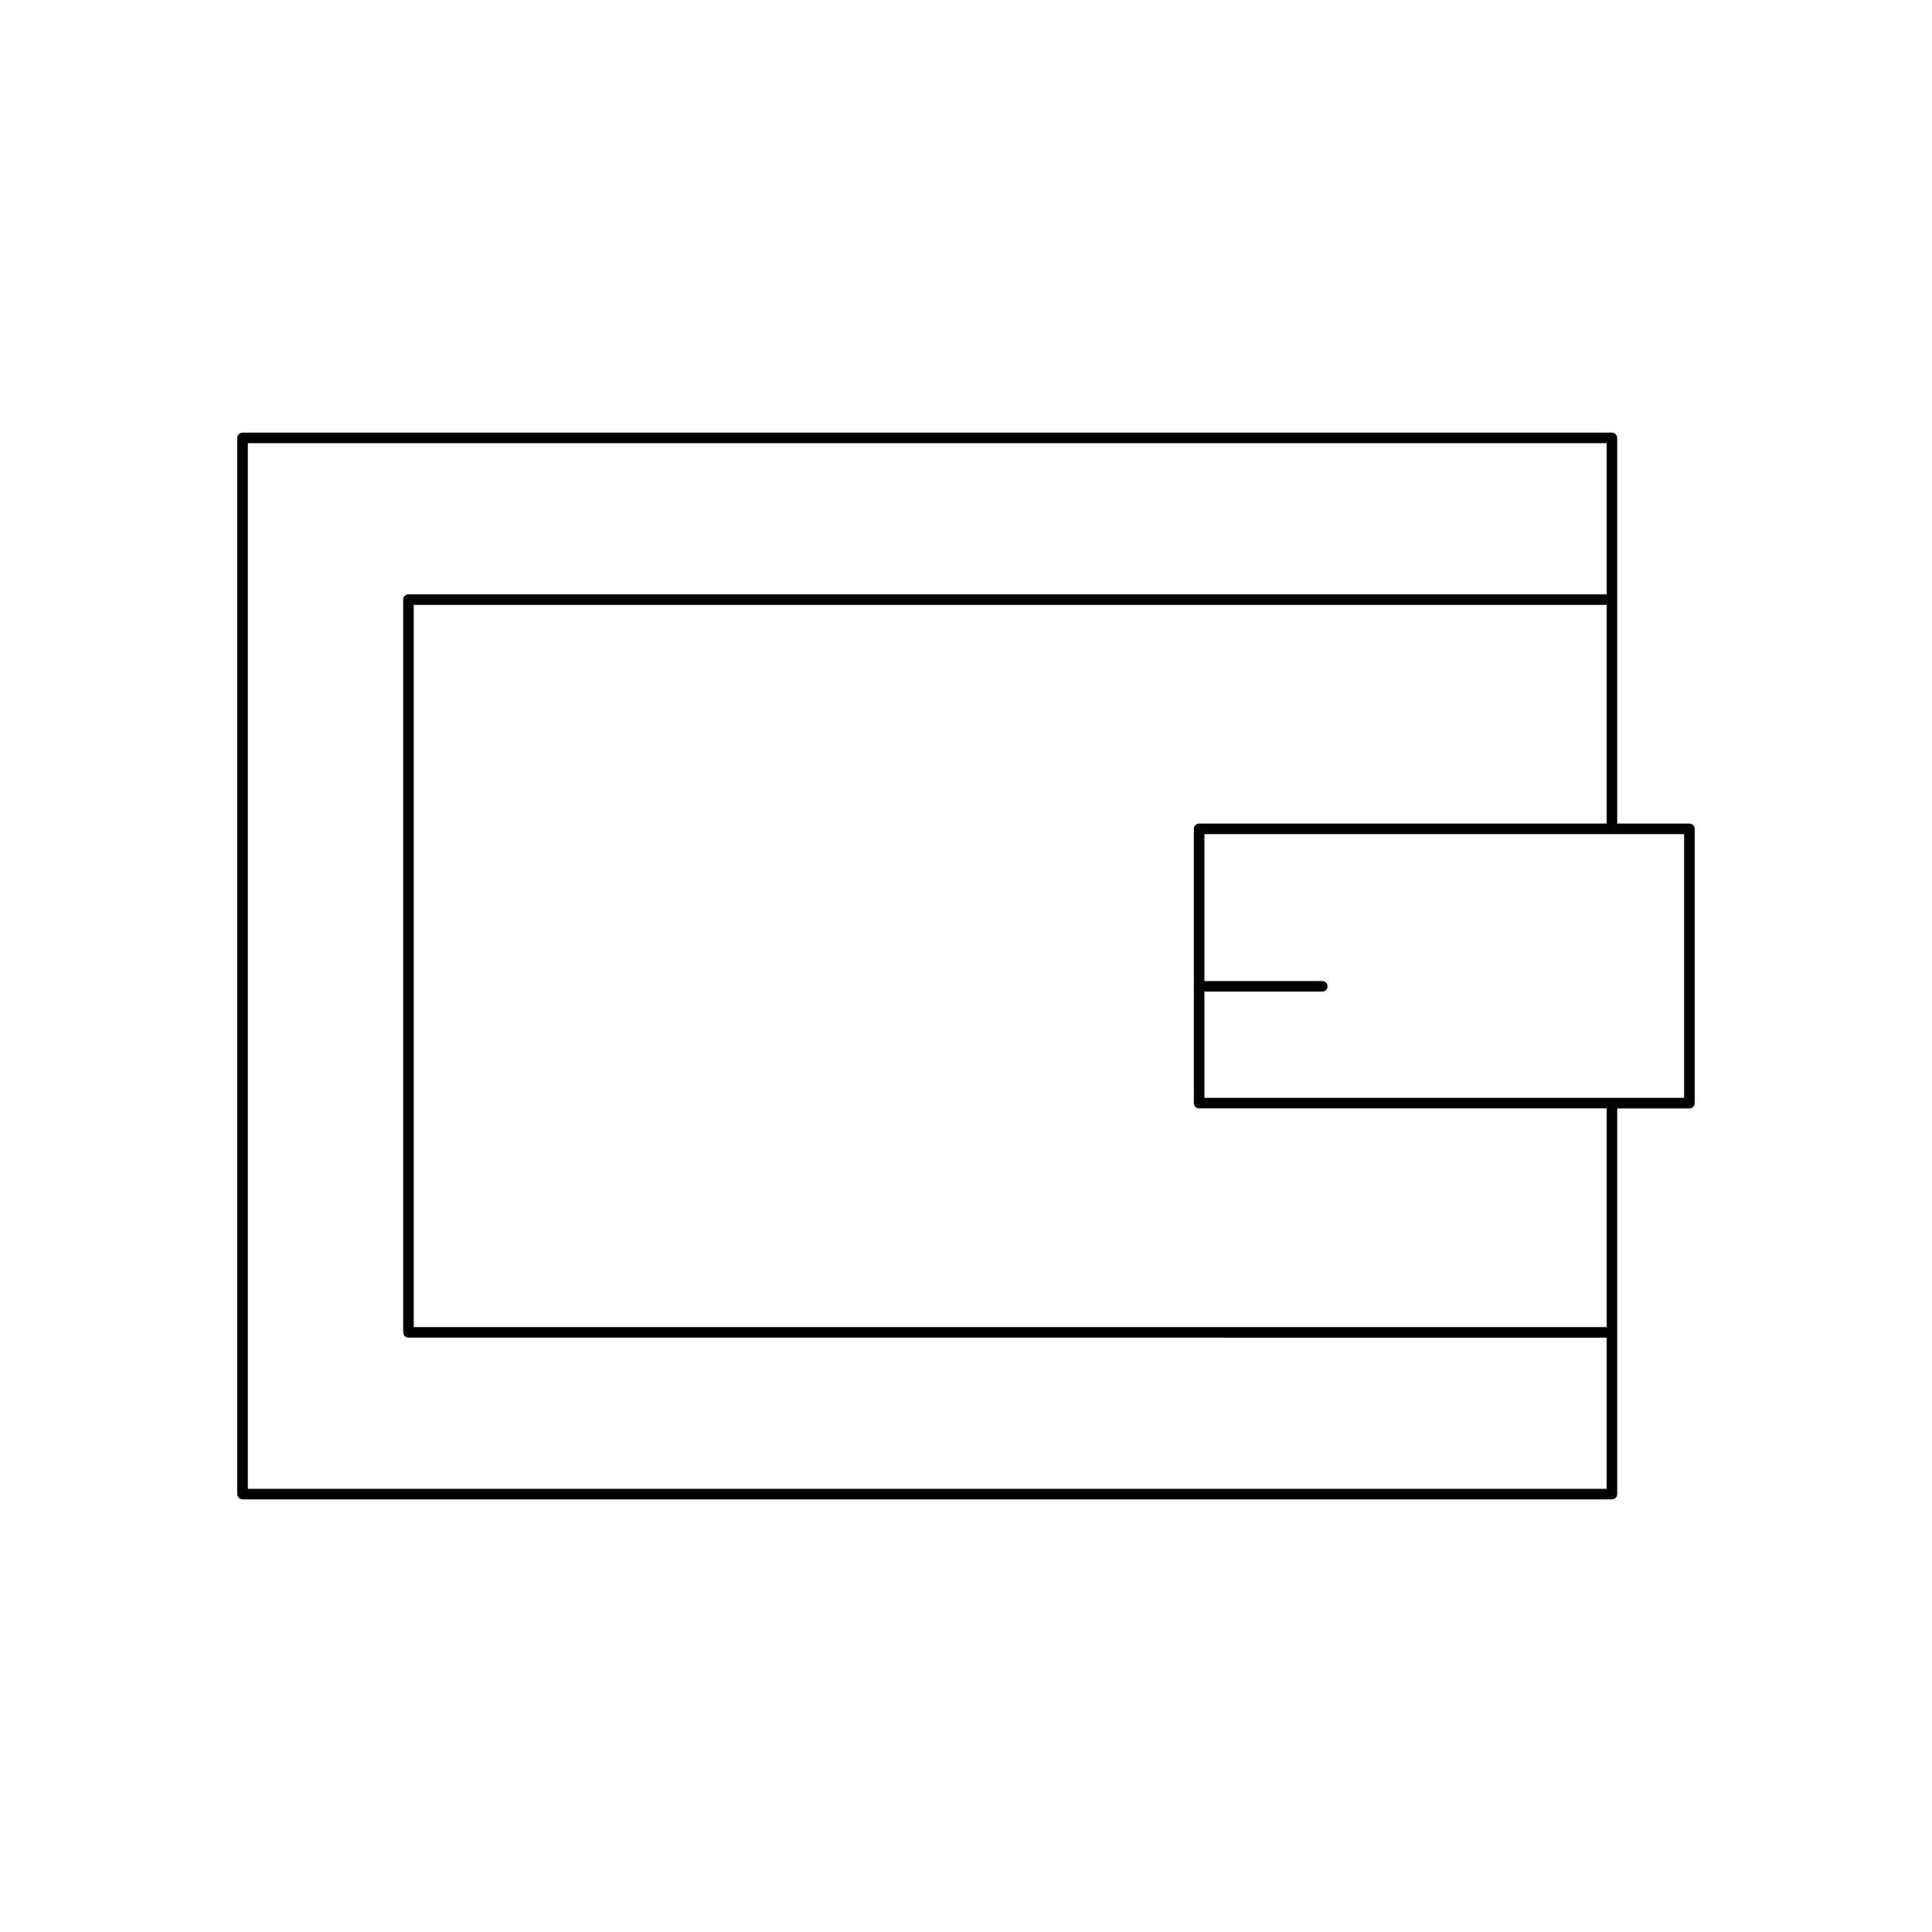 <?xml version="1.0" encoding="UTF-8"?>
<!-- Uploaded to: SVG Repo, www.svgrepo.com, Generator: SVG Repo Mixer Tools -->
<svg fill="#000000" width="800px" height="800px" version="1.1" viewBox="144 144 512 512" xmlns="http://www.w3.org/2000/svg">
 <path d="m591.71 362.25h-19.137v-102.2c0-0.77-0.625-1.398-1.398-1.398l-362.9-0.004c-0.773 0-1.398 0.629-1.398 1.398v279.91c0 0.77 0.625 1.398 1.398 1.398l362.9 0.004c0.773 0 1.398-0.629 1.398-1.398v-102.21h19.137c0.773 0 1.398-0.629 1.398-1.398v-72.695c0-0.773-0.625-1.402-1.398-1.402zm-21.934 176.3h-360.1v-277.11h360.1v40.059h-317.53c-0.773 0-1.398 0.629-1.398 1.398v194.19c0 0.77 0.625 1.398 1.398 1.398l317.53 0.004zm0-42.859h-316.13v-191.39h316.13v57.945h-108c-0.773 0-1.398 0.629-1.398 1.398v72.695c0 0.77 0.625 1.398 1.398 1.398h108zm20.535-60.746h-127.13v-28.16h31.227c0.773 0 1.398-0.629 1.398-1.398s-0.625-1.398-1.398-1.398h-31.227v-38.938h127.13z"/>
</svg>